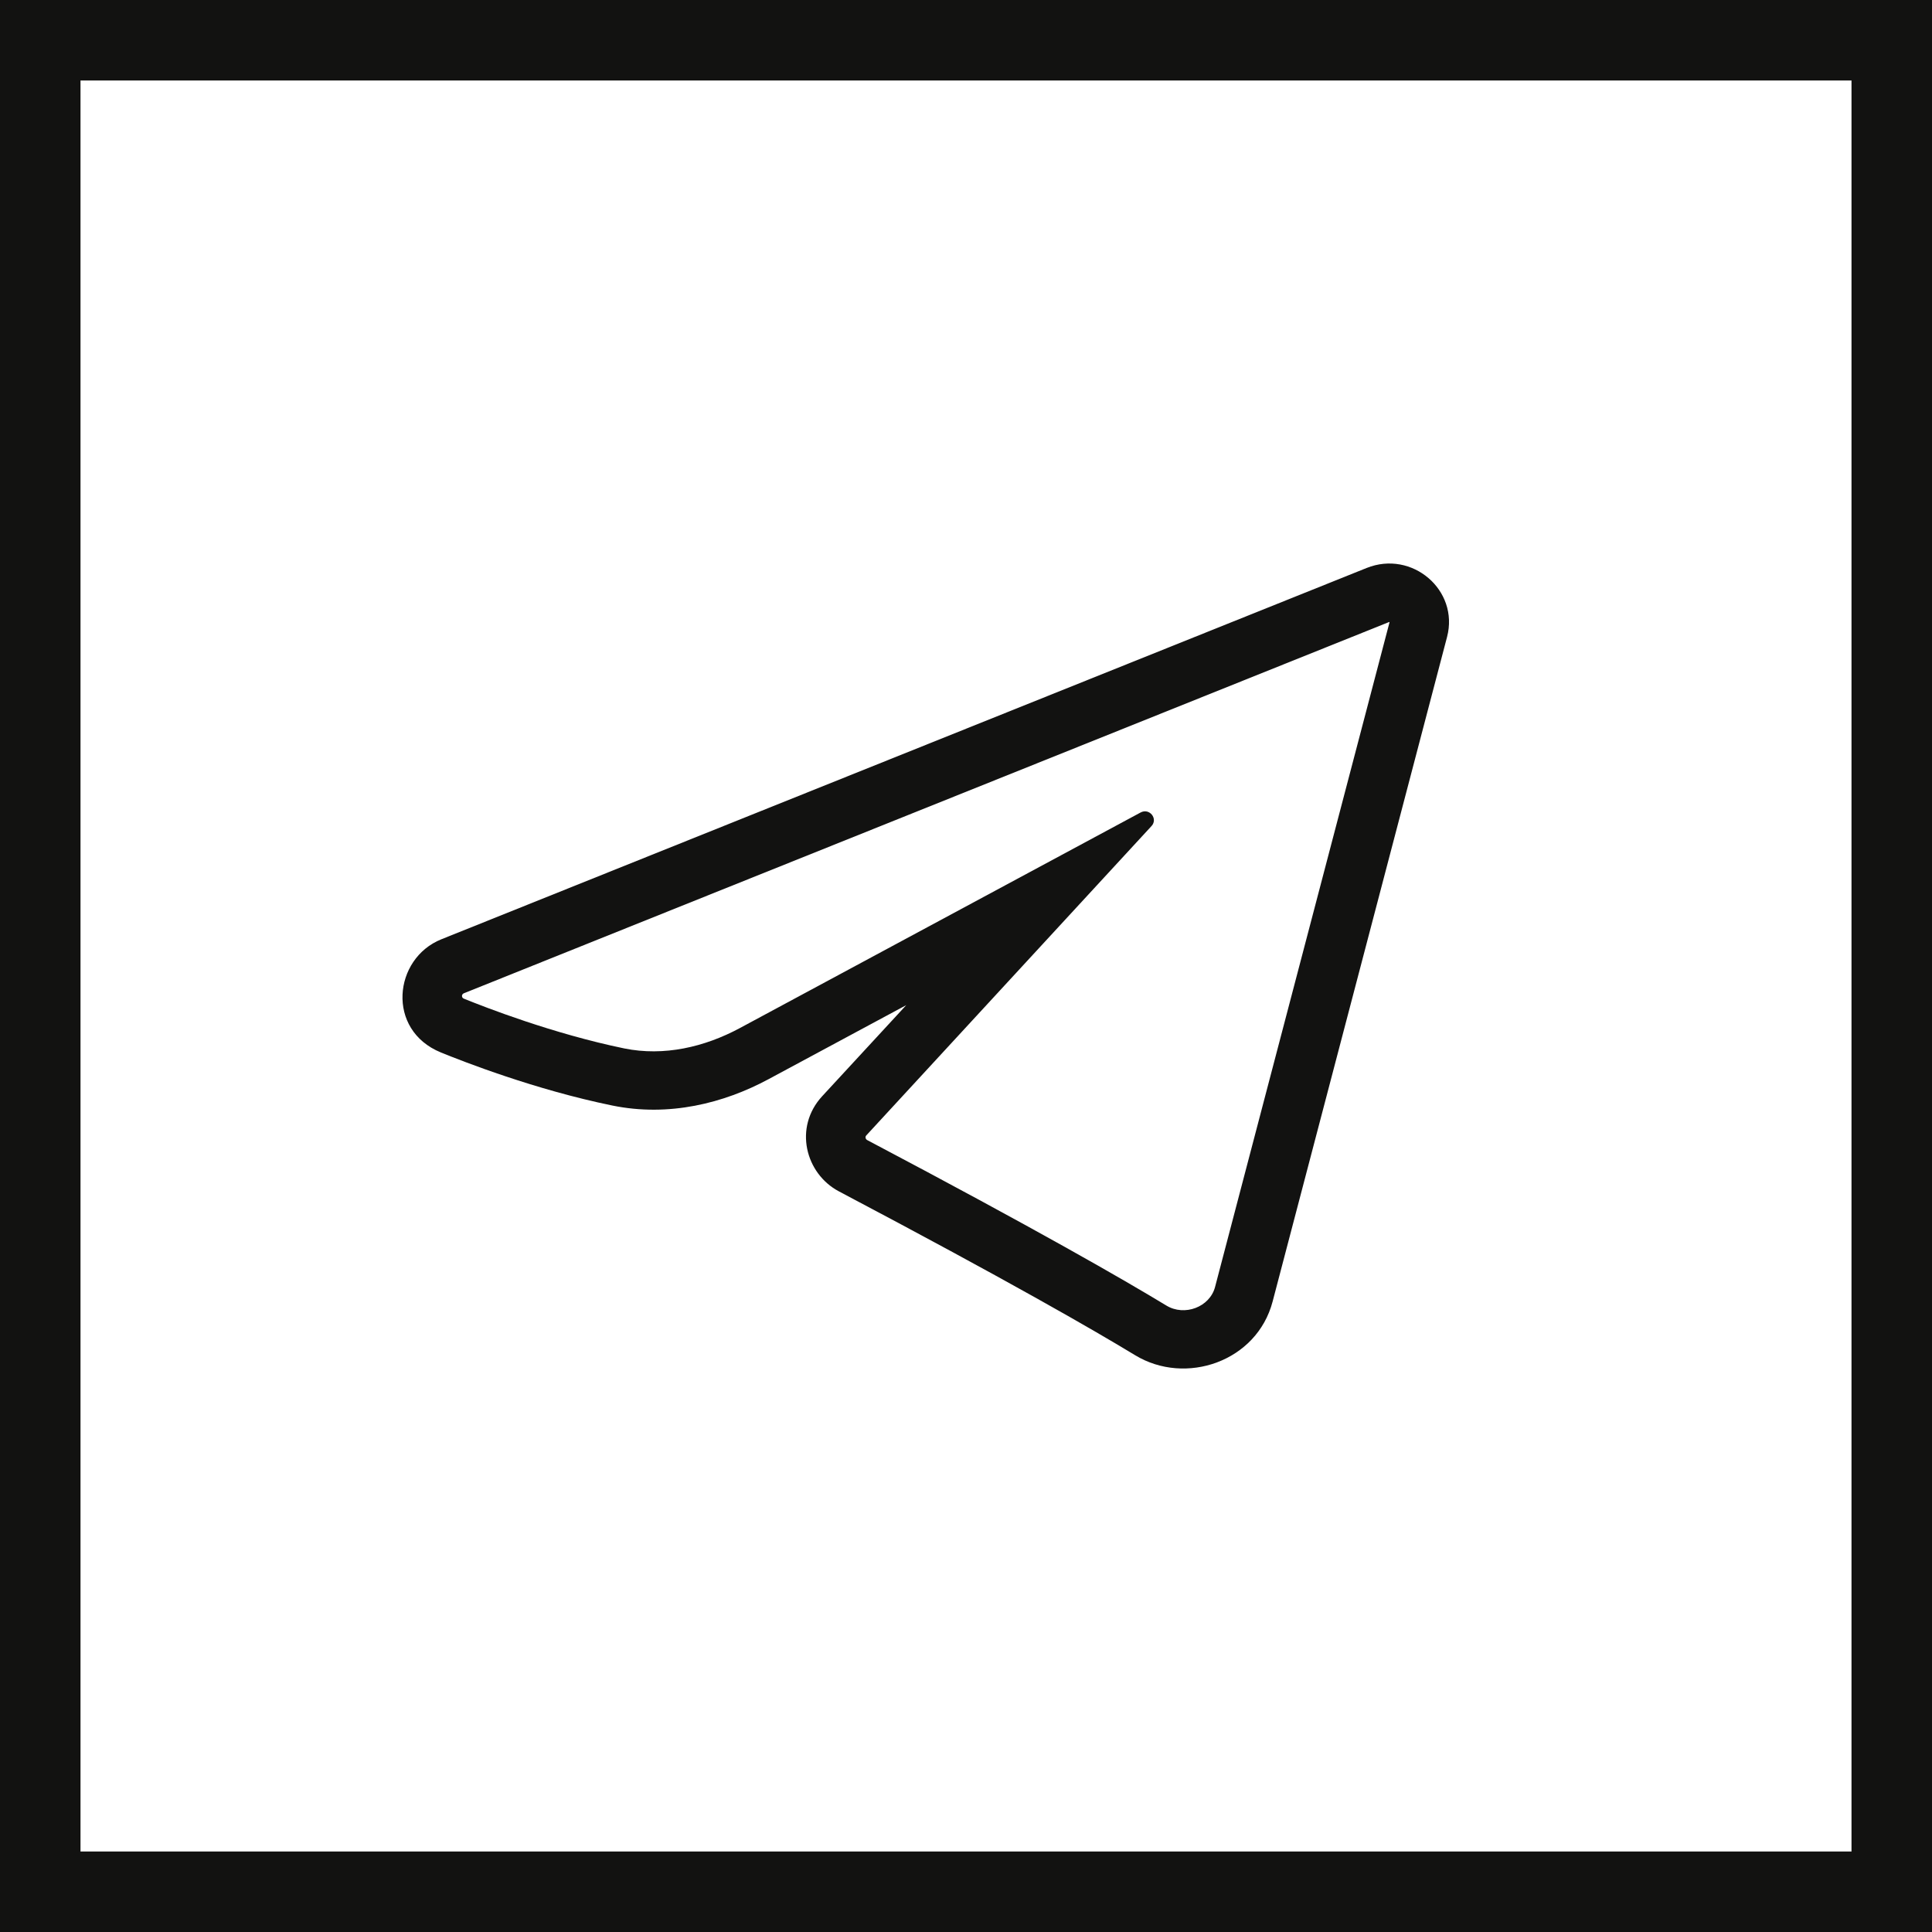 <svg width="24" height="24" viewBox="0 0 24 24" fill="none" xmlns="http://www.w3.org/2000/svg">
<rect x="0.5" y="0.5" width="23" height="23" stroke="#121211"/>
<path fill-rule="evenodd" clip-rule="evenodd" d="M17.976 7.912L15.809 16.168C15.613 16.915 14.728 17.216 14.101 16.835C13.587 16.523 12.518 15.906 10.422 14.8C10.005 14.58 9.856 14.006 10.213 13.618L11.258 12.486L9.545 13.407C8.993 13.704 8.31 13.878 7.605 13.733C6.647 13.537 5.749 13.185 5.477 13.074C4.794 12.795 4.887 11.907 5.483 11.668L16.976 7.056C17.541 6.829 18.128 7.331 17.976 7.912ZM5.762 12.339C5.732 12.351 5.731 12.393 5.761 12.405C6.019 12.51 6.867 12.841 7.755 13.024C8.247 13.124 8.75 13.008 9.191 12.771L14.169 10.093C14.279 10.034 14.388 10.17 14.305 10.261L10.761 14.105C10.745 14.122 10.751 14.15 10.772 14.162C12.875 15.272 13.958 15.896 14.489 16.218C14.714 16.355 15.028 16.238 15.094 15.987L17.261 7.731C17.261 7.728 17.259 7.725 17.256 7.727L5.762 12.339Z" fill="#121211"/>
</svg>
